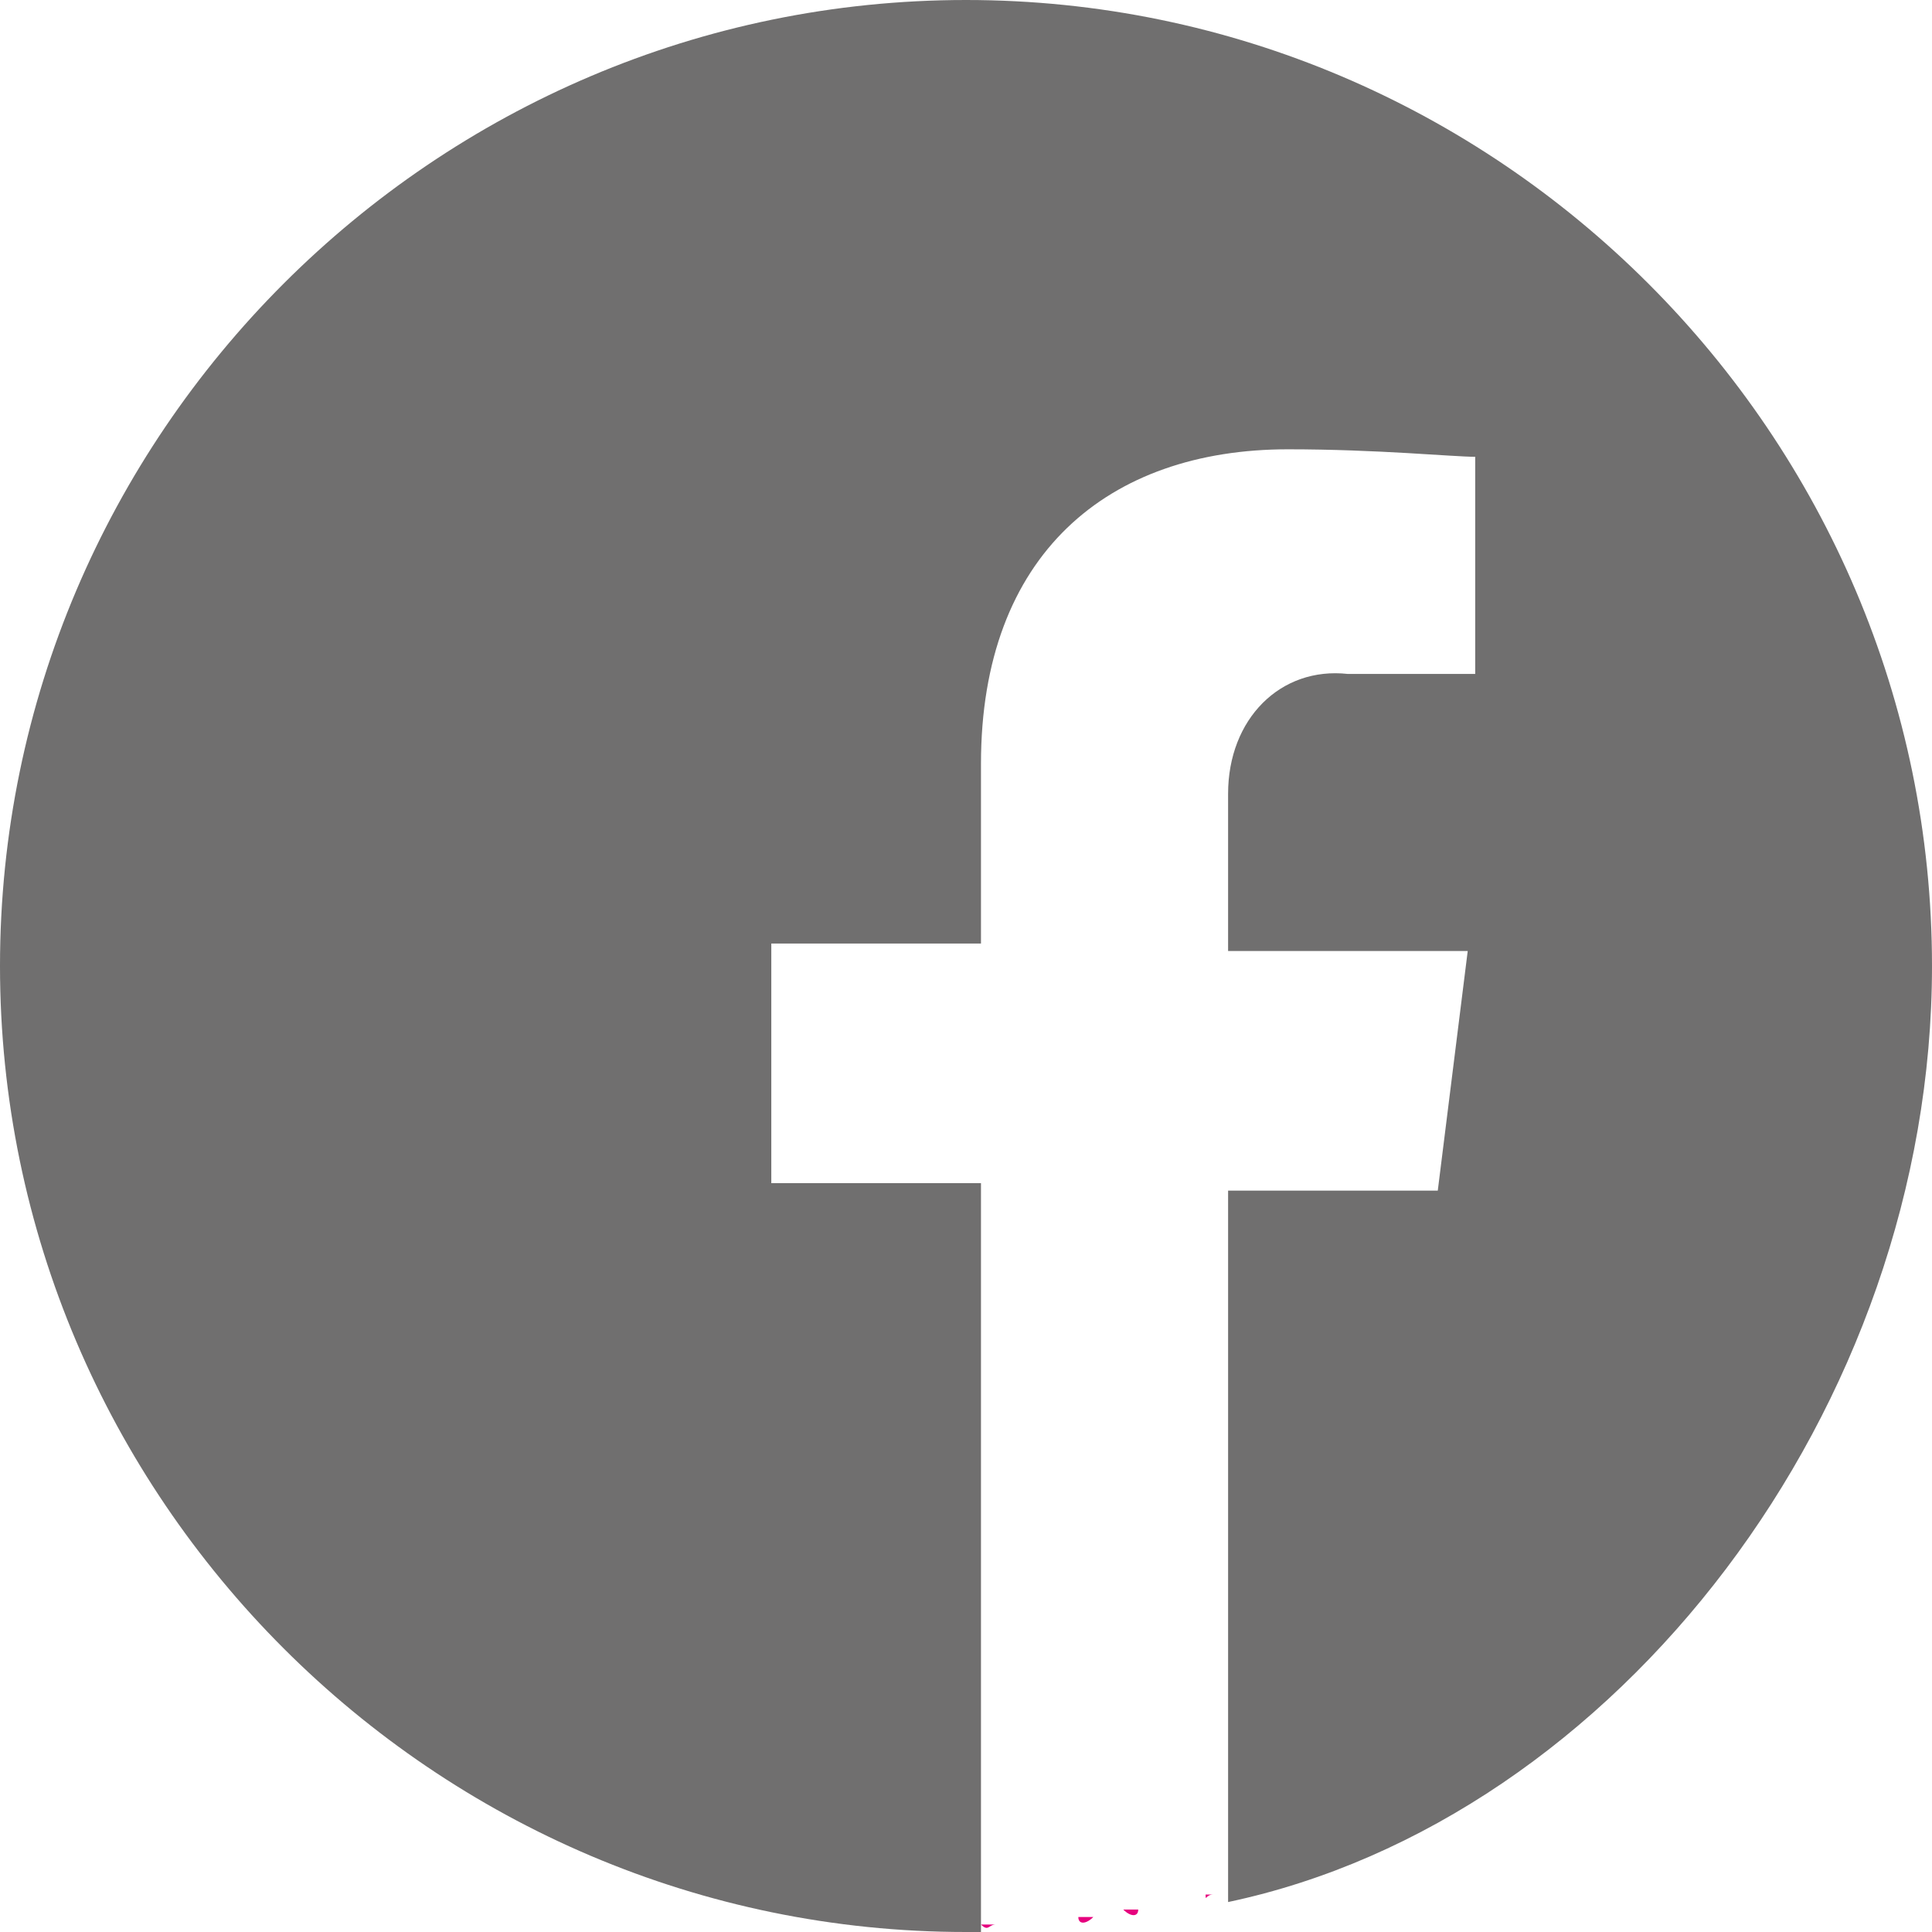 <?xml version="1.0" encoding="utf-8"?>
<!-- Generator: Adobe Illustrator 25.0.1, SVG Export Plug-In . SVG Version: 6.00 Build 0)  -->
<svg version="1.1" id="Livello_1" xmlns="http://www.w3.org/2000/svg" xmlns:xlink="http://www.w3.org/1999/xlink" x="0px" y="0px"
	 viewBox="0 0 25.8 25.8" style="enable-background:new 0 0 25.8 25.8;" xml:space="preserve">
<style type="text/css">
	.st0{fill:#E6007E;}
	.st1{fill:#706F6F;}
	.st2{clip-path:url(#SVGID_2_);fill:#FFFFFF;}
	.st3{fill:#FFFFFF;}
</style>
<g>
	<path class="st0" d="M15,25.6c-0.1,0-0.2,0-0.3,0C14.7,25.6,14.8,25.6,15,25.6"/>
	<path class="st0" d="M15.2,25.5c-0.1,0-0.1,0-0.2,0C15.1,25.6,15.2,25.6,15.2,25.5"/>
	<path class="st0" d="M14.3,25.7c-0.1,0-0.3,0-0.4,0C14,25.7,14.2,25.7,14.3,25.7"/>
	<path class="st0" d="M14.6,25.6c-0.1,0-0.1,0-0.2,0C14.4,25.7,14.5,25.7,14.6,25.6"/>
	<path class="st0" d="M15.6,25.5c0,0-0.1,0-0.1,0C15.5,25.5,15.5,25.5,15.6,25.5"/>
	<path class="st0" d="M16.2,25.3c0,0-0.1,0-0.1,0C16.1,25.4,16.1,25.3,16.2,25.3"/>
	<path class="st0" d="M15.8,25.4c0,0-0.1,0-0.1,0C15.7,25.4,15.8,25.4,15.8,25.4"/>
	<path class="st0" d="M14,25.7c-0.1,0-0.1,0-0.2,0C13.8,25.7,13.9,25.7,14,25.7"/>
	<path class="st1" d="M25.8,12.9C25.8,5.8,20,0,12.9,0S0,5.8,0,12.9s5.8,12.9,12.9,12.9c0.1,0,0.2,0,0.2,0c0,0,0-1.8,0-4v-6h-2.8
		v-3.2h2.8v-2.4c0-2.8,1.7-4.2,4.1-4.2c1.2,0,2.2,0.1,2.5,0.1v2.9H18c-0.9-0.1-1.6,0.6-1.6,1.6v2.1h3.2l-0.4,3.2h-2.8v9.5
		C21.6,24.3,25.8,18.8,25.8,12.9"/>
	<path class="st0" d="M13.7,25.7c-0.1,0-0.3,0-0.4,0C13.4,25.7,13.6,25.7,13.7,25.7"/>
	<path class="st0" d="M13.3,25.7c-0.1,0-0.1,0-0.2,0C13.2,25.8,13.2,25.7,13.3,25.7"/>
</g>
</svg>
